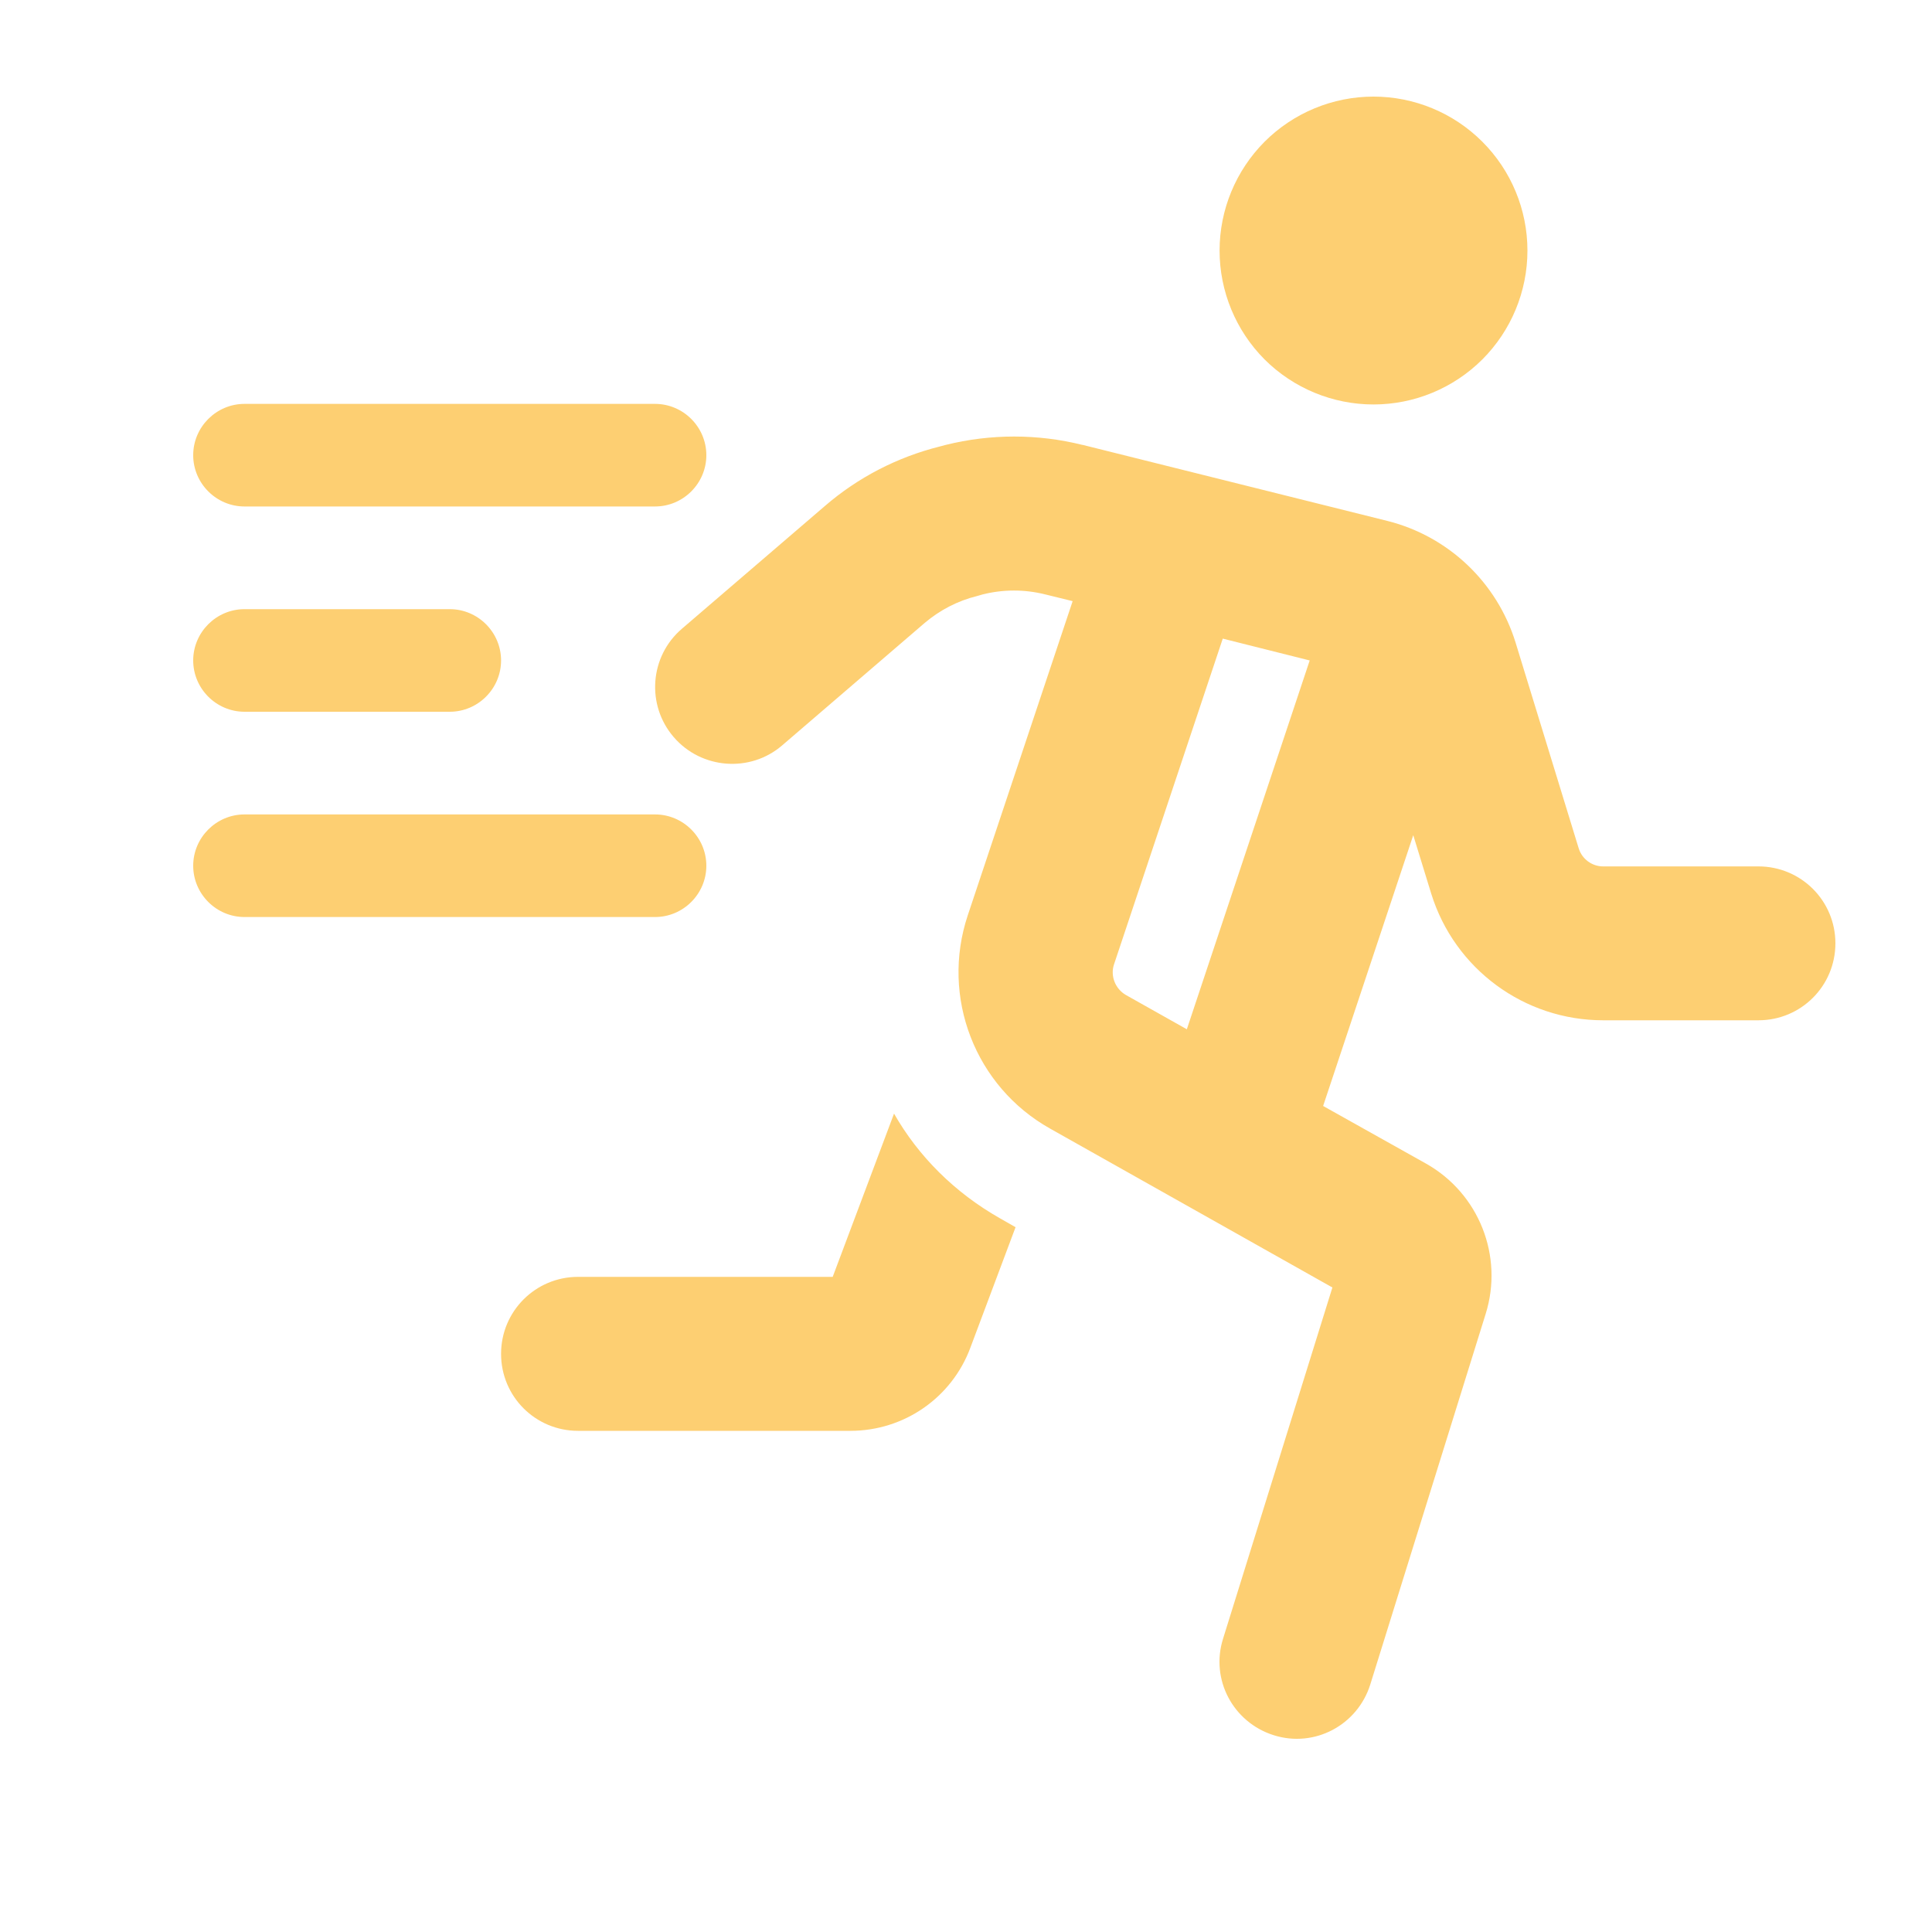 <svg width="20" height="20" viewBox="0 0 20 20" fill="none" xmlns="http://www.w3.org/2000/svg">
<path d="M14.218 4.187C14.641 4.187 15.046 4.019 15.345 3.721C15.644 3.422 15.812 3.016 15.812 2.594C15.812 2.171 15.644 1.766 15.345 1.467C15.046 1.168 14.641 1 14.218 1C13.796 1 13.39 1.168 13.091 1.467C12.793 1.766 12.625 2.171 12.625 2.594C12.625 3.016 12.793 3.422 13.091 3.721C13.39 4.019 13.796 4.187 14.218 4.187ZM11.207 4.606C10.742 4.49 10.254 4.49 9.789 4.606L9.729 4.622C9.288 4.732 8.879 4.944 8.537 5.24L7.06 6.508C6.725 6.794 6.688 7.298 6.974 7.63C7.259 7.962 7.764 8.002 8.096 7.717L9.573 6.448C9.729 6.316 9.915 6.219 10.115 6.17L10.174 6.153C10.387 6.1 10.606 6.1 10.819 6.153L11.104 6.223L10.018 9.476C9.736 10.323 10.095 11.249 10.872 11.684L13.793 13.328L12.661 16.964C12.528 17.385 12.764 17.83 13.186 17.963C13.607 18.096 14.052 17.86 14.185 17.438L15.38 13.6C15.566 13.003 15.311 12.355 14.763 12.046L13.697 11.449L14.63 8.646L14.816 9.251C15.058 10.031 15.779 10.562 16.596 10.562H18.203C18.644 10.562 19 10.207 19 9.765C19 9.324 18.644 8.969 18.203 8.969H16.596C16.479 8.969 16.377 8.892 16.343 8.783L15.689 6.651C15.497 6.03 14.995 5.552 14.364 5.393L11.21 4.606H11.207ZM13.558 6.837L12.286 10.655L11.655 10.3C11.546 10.237 11.492 10.104 11.532 9.984L12.658 6.611L13.558 6.837ZM9.255 11.528L8.62 13.218H5.984C5.543 13.218 5.187 13.574 5.187 14.015C5.187 14.457 5.543 14.812 5.984 14.812H8.803C9.358 14.812 9.852 14.47 10.045 13.952L10.513 12.704L10.35 12.611C9.882 12.345 9.507 11.97 9.255 11.528ZM2.531 4.181C2.239 4.181 2 4.42 2 4.712C2 5.004 2.239 5.243 2.531 5.243H6.781C7.073 5.243 7.312 5.004 7.312 4.712C7.312 4.42 7.073 4.181 6.781 4.181H2.531ZM2 6.837C2 7.129 2.239 7.368 2.531 7.368H4.656C4.948 7.368 5.187 7.129 5.187 6.837C5.187 6.545 4.948 6.306 4.656 6.306H2.531C2.239 6.306 2 6.545 2 6.837ZM2.531 8.431C2.239 8.431 2 8.67 2 8.962C2 9.254 2.239 9.493 2.531 9.493H6.781C7.073 9.493 7.312 9.254 7.312 8.962C7.312 8.67 7.073 8.431 6.781 8.431H2.531Z" fill="#FDCF72"/>
</svg>
